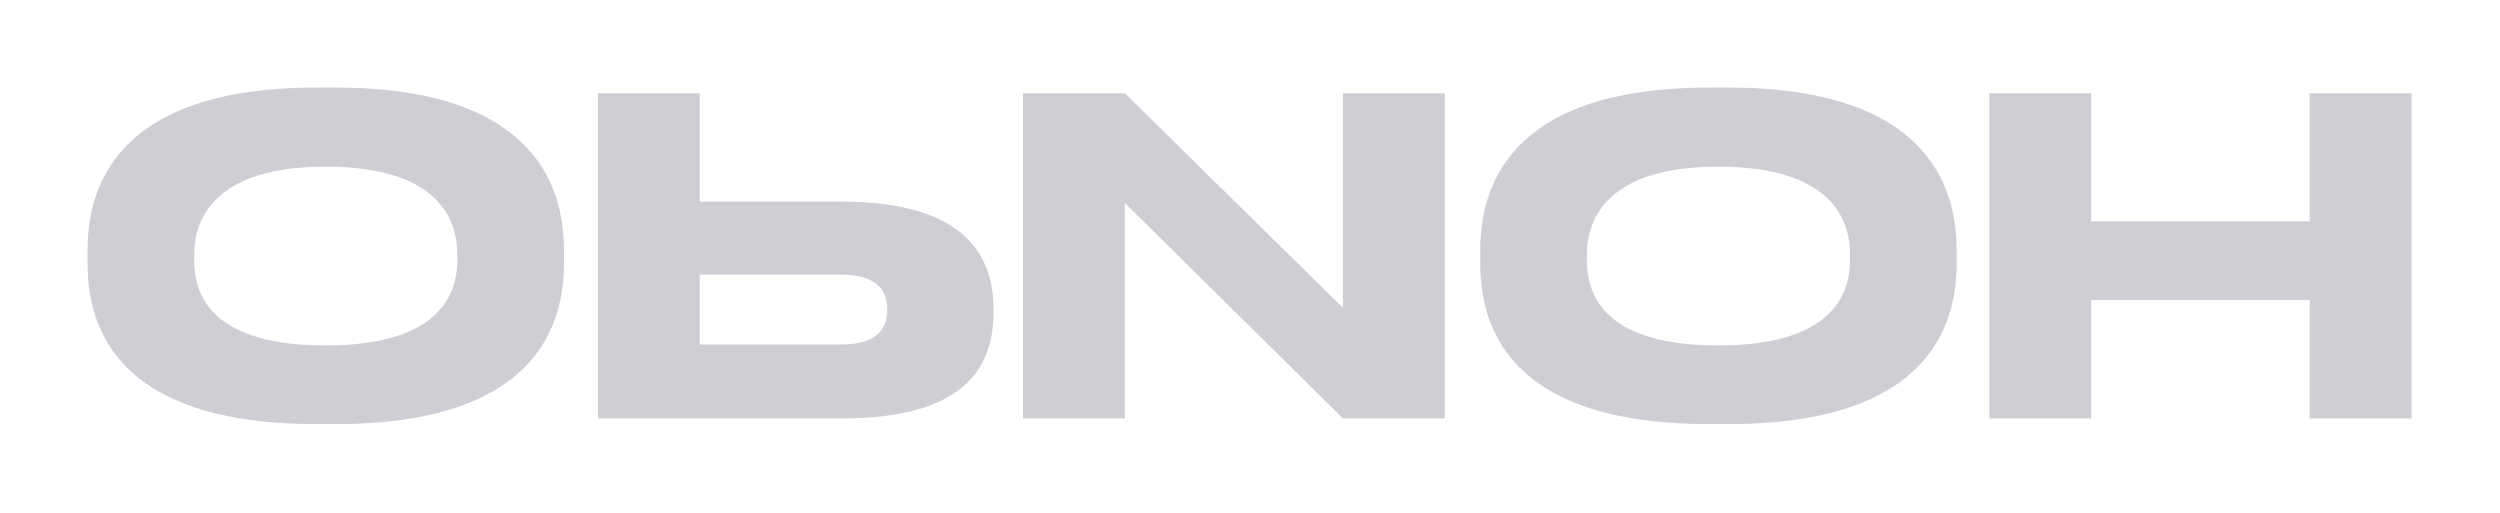 <?xml version="1.0" encoding="UTF-8"?> <svg xmlns="http://www.w3.org/2000/svg" width="429" height="88" viewBox="0 0 429 88" fill="none"> <g filter="url(#filter0_f_406_30)"> <path d="M341.366 16V71.8H358.841V51.475H396.341V71.8H413.816V16H396.341V37.975H358.841V16H341.366Z" fill="#D0CED5"></path> </g> <g filter="url(#filter1_f_406_30)"> <path d="M293.314 72.775H296.539C331.639 72.775 335.764 55.15 335.764 45.175V42.925C335.764 33.1 331.714 15.025 296.539 15.025H293.314C257.989 15.025 254.014 33.1 254.014 42.925V45.175C254.014 55.15 257.989 72.775 293.314 72.775ZM317.464 43.6V44.65C317.464 51.025 313.789 59.275 294.889 59.275C275.689 59.275 272.314 51.025 272.314 44.65V43.75C272.314 37.375 275.989 28.6 294.889 28.6C313.639 28.6 317.464 37.15 317.464 43.6Z" fill="#D0CED5"></path> </g> <g filter="url(#filter2_f_406_30)"> <path d="M230.446 16V52.825L193.021 16H175.546V71.8H193.021V34.825L230.446 71.8H247.921V16H230.446Z" fill="#D0CED5"></path> </g> <g filter="url(#filter3_f_406_30)"> <path d="M144.452 34.6H120.077V16H102.602V71.8H144.452C164.552 71.8 170.477 63.85 170.477 53.65V52.9C170.477 42.925 164.402 34.6 144.452 34.6ZM120.077 59.125V47.125H144.152C149.627 47.125 152.252 49.15 152.252 52.975V53.2C152.252 57.025 149.777 59.125 144.152 59.125H120.077Z" fill="#D0CED5"></path> </g> <g filter="url(#filter4_f_406_30)"> <path d="M54.325 72.775H57.55C92.65 72.775 96.775 55.15 96.775 45.175V42.925C96.775 33.1 92.725 15.025 57.55 15.025H54.325C19 15.025 15.025 33.1 15.025 42.925V45.175C15.025 55.15 19 72.775 54.325 72.775ZM78.475 43.6V44.65C78.475 51.025 74.8 59.275 55.9 59.275C36.7 59.275 33.325 51.025 33.325 44.65V43.75C33.325 37.375 37 28.6 55.9 28.6C74.65 28.6 78.475 37.15 78.475 43.6Z" fill="#D0CED5"></path> </g> <defs> <filter id="filter0_f_406_30" x="326.366" y="1" width="102.45" height="85.8" filterUnits="userSpaceOnUse" color-interpolation-filters="sRGB"> <feFlood flood-opacity="0" result="BackgroundImageFix"></feFlood> <feBlend mode="normal" in="SourceGraphic" in2="BackgroundImageFix" result="shape"></feBlend> <feGaussianBlur stdDeviation="7.5" result="effect1_foregroundBlur_406_30"></feGaussianBlur> </filter> <filter id="filter1_f_406_30" x="239.014" y="0.025" width="111.75" height="87.75" filterUnits="userSpaceOnUse" color-interpolation-filters="sRGB"> <feFlood flood-opacity="0" result="BackgroundImageFix"></feFlood> <feBlend mode="normal" in="SourceGraphic" in2="BackgroundImageFix" result="shape"></feBlend> <feGaussianBlur stdDeviation="7.5" result="effect1_foregroundBlur_406_30"></feGaussianBlur> </filter> <filter id="filter2_f_406_30" x="160.546" y="1" width="102.375" height="85.8" filterUnits="userSpaceOnUse" color-interpolation-filters="sRGB"> <feFlood flood-opacity="0" result="BackgroundImageFix"></feFlood> <feBlend mode="normal" in="SourceGraphic" in2="BackgroundImageFix" result="shape"></feBlend> <feGaussianBlur stdDeviation="7.5" result="effect1_foregroundBlur_406_30"></feGaussianBlur> </filter> <filter id="filter3_f_406_30" x="87.602" y="1" width="97.875" height="85.8" filterUnits="userSpaceOnUse" color-interpolation-filters="sRGB"> <feFlood flood-opacity="0" result="BackgroundImageFix"></feFlood> <feBlend mode="normal" in="SourceGraphic" in2="BackgroundImageFix" result="shape"></feBlend> <feGaussianBlur stdDeviation="7.5" result="effect1_foregroundBlur_406_30"></feGaussianBlur> </filter> <filter id="filter4_f_406_30" x="0.025" y="0.025" width="111.75" height="87.75" filterUnits="userSpaceOnUse" color-interpolation-filters="sRGB"> <feFlood flood-opacity="0" result="BackgroundImageFix"></feFlood> <feBlend mode="normal" in="SourceGraphic" in2="BackgroundImageFix" result="shape"></feBlend> <feGaussianBlur stdDeviation="7.5" result="effect1_foregroundBlur_406_30"></feGaussianBlur> </filter> </defs> </svg> 